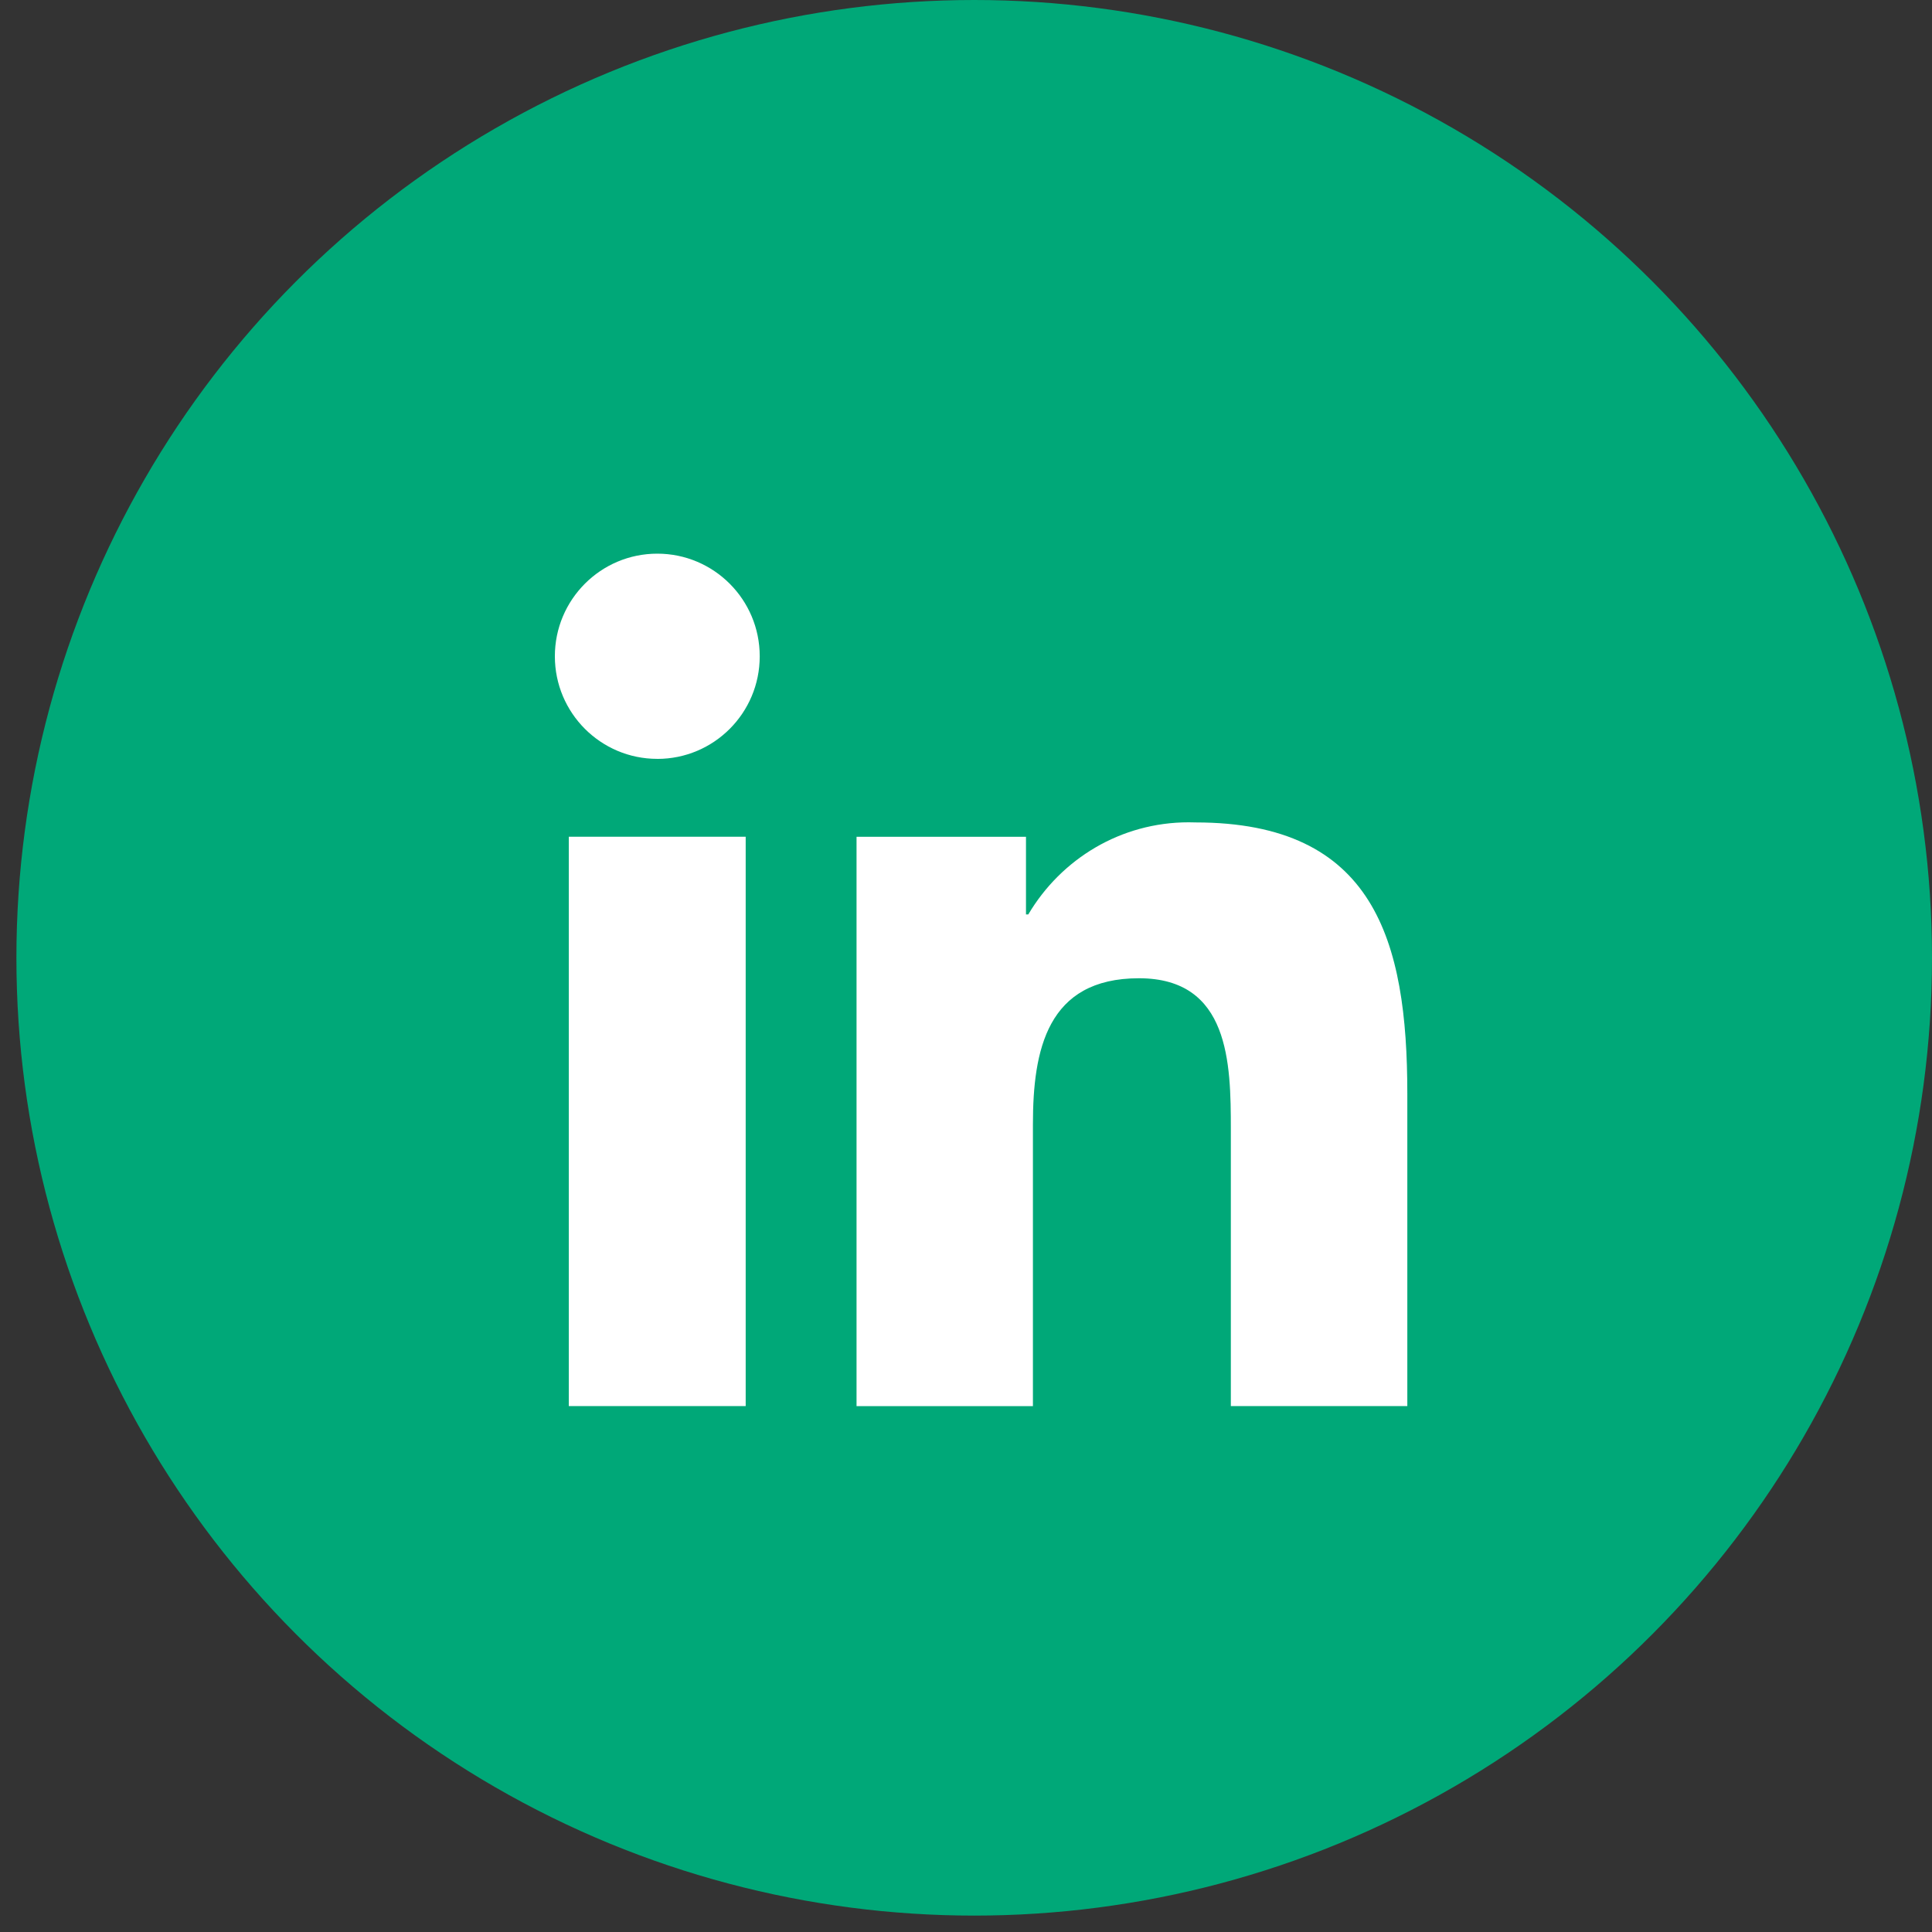 <svg width="61" height="61" viewBox="0 0 61 61" fill="none" xmlns="http://www.w3.org/2000/svg">
<rect x="0" y="0" width="61" height="61" fill="#333333" stroke="none"/>
<circle cx="30.759" cy="30.241" r="30.241" transform="rotate(-180 30.759 30.241)" fill="#00A878"/>
<path d="M37.532 25.963C37.608 25.963 37.684 25.965 37.759 25.967H37.748C43.391 25.967 44.434 29.688 44.434 34.53V44.397L44.431 44.395H38.862V35.654C38.862 33.569 38.82 30.887 35.961 30.887C33.056 30.887 32.613 33.156 32.613 35.501V44.397H27.044V26.421H32.394V28.871H32.467C33.505 27.119 35.384 25.963 37.532 25.963ZM23.544 44.395H17.959V26.419H23.544V44.395ZM20.753 17.481C22.538 17.481 23.987 18.931 23.987 20.719V20.724C23.987 22.512 22.54 23.961 20.755 23.961H20.752L20.753 23.96C18.966 23.96 17.519 22.509 17.519 20.721C17.519 18.932 18.967 17.481 20.753 17.481Z" fill="white"/>
</svg>

